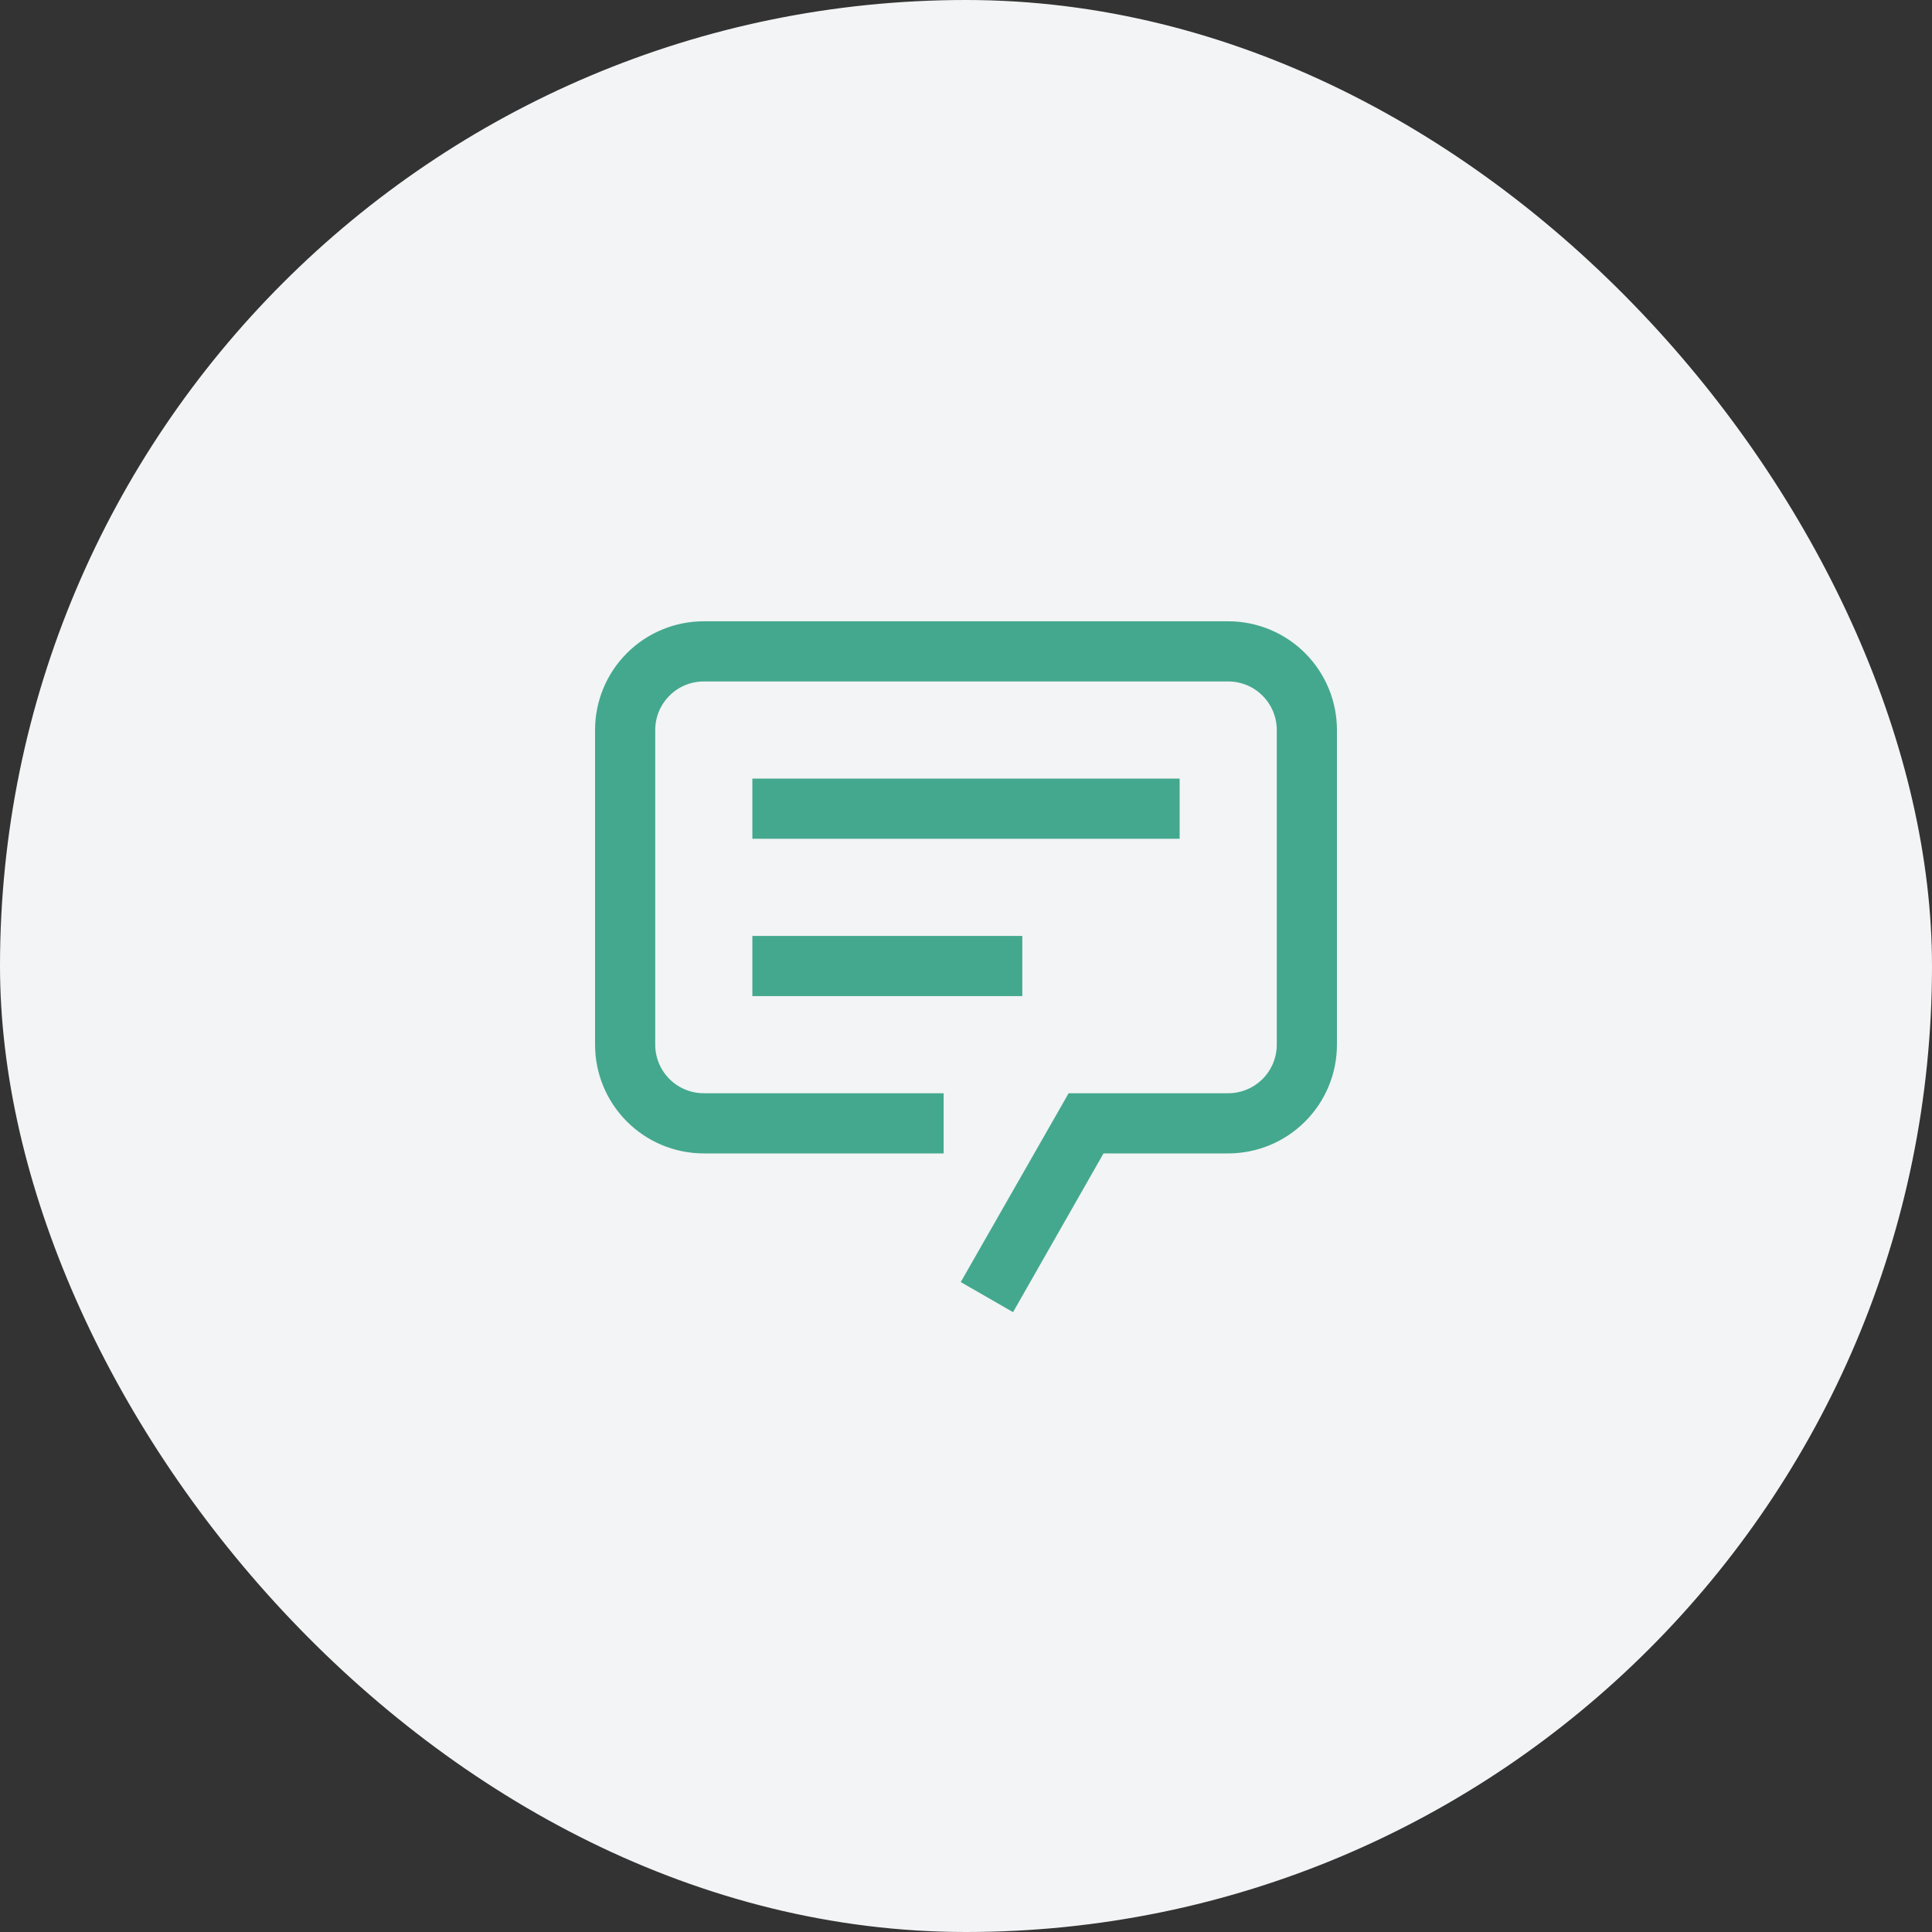 <svg width="50" height="50" viewBox="0 0 50 50" fill="none" xmlns="http://www.w3.org/2000/svg">
<rect x="0" y="0" width="50" height="50" fill="#333333" stroke="none"/>
<rect width="50" height="50" rx="25" fill="#F2F4F5"/>
<path d="M26.156 33.865L26.199 33.89L26.224 33.846L28.53 29.8H31.786C32.519 29.8 33.222 29.509 33.74 28.99C34.259 28.472 34.55 27.769 34.55 27.036V18.893C34.55 18.16 34.259 17.457 33.74 16.938C33.222 16.42 32.519 16.129 31.786 16.129H18.214C17.481 16.129 16.778 16.42 16.26 16.938C15.741 17.457 15.45 18.16 15.45 18.893V27.036C15.45 27.769 15.741 28.472 16.26 28.99C16.778 29.509 17.481 29.8 18.214 29.8H24.321H24.371V29.75V28.393V28.343H24.321H18.214C17.868 28.343 17.535 28.205 17.29 27.96C17.045 27.715 16.907 27.382 16.907 27.036V18.893C16.907 18.546 17.045 18.214 17.29 17.969C17.535 17.723 17.868 17.586 18.214 17.586H31.786C32.132 17.586 32.465 17.723 32.71 17.969C32.955 18.214 33.093 18.546 33.093 18.893V27.036C33.093 27.382 32.955 27.715 32.71 27.96C32.465 28.205 32.132 28.343 31.786 28.343H27.714H27.685L27.671 28.368L24.957 33.118L24.932 33.161L24.975 33.186L26.156 33.865Z" fill="#44A88E" stroke="#44A88E" stroke-width="0.1"/>
<path d="M19.572 20.2H19.521V20.25V21.607V21.657H19.572H30.429H30.479V21.607V20.25V20.2H30.429H19.572ZM19.572 24.272H19.521V24.322V25.679V25.729H19.572H26.357H26.407V25.679V24.322V24.272H26.357H19.572Z" fill="#44A88E" stroke="#44A88E" stroke-width="0.1"/>
</svg>
